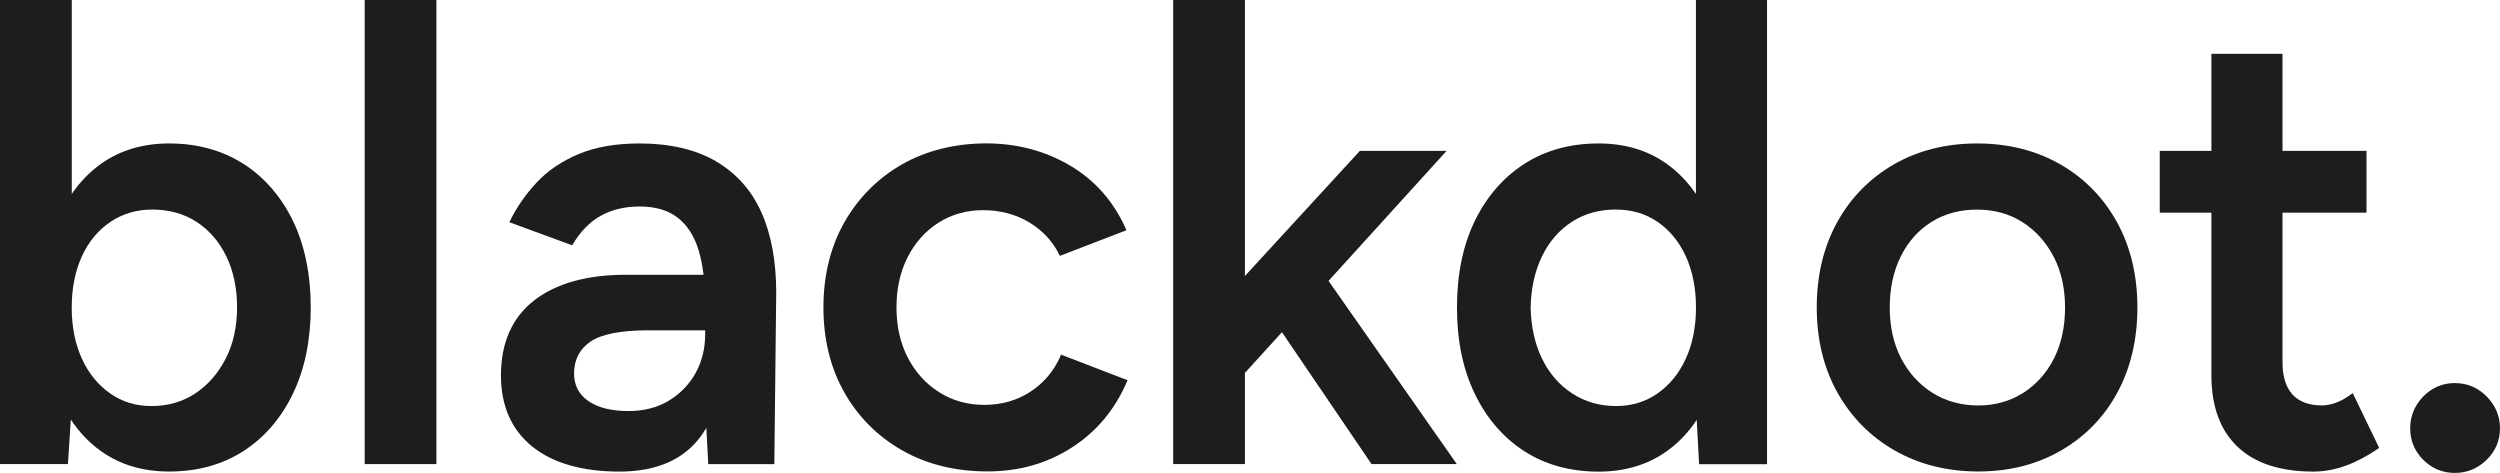 <svg xmlns="http://www.w3.org/2000/svg" id="Layout" viewBox="0 0 449.65 85.04"><defs><style>      .cls-1 {        fill: #1d1d1b;        stroke-width: 0px;      }    </style></defs><rect class="cls-1" x="65.59" width="12.9" height="83.47"></rect><path class="cls-1" d="M43.77,29.47c-3.78-2.43-8.28-3.67-13.36-3.67-4.72,0-8.84,1.24-12.25,3.67-2.03,1.45-3.78,3.26-5.25,5.41V0H0v83.47h12.22l.52-8.01c1.5,2.27,3.31,4.17,5.42,5.68,3.41,2.44,7.53,3.67,12.25,3.67,5.08,0,9.58-1.23,13.36-3.67,3.78-2.43,6.78-5.9,8.91-10.32,2.13-4.41,3.21-9.63,3.21-15.53s-1.08-11.21-3.21-15.58c-2.13-4.37-5.13-7.83-8.91-10.26ZM19.87,39.9c2.2-1.47,4.72-2.21,7.51-2.21,3.01,0,5.69.74,7.96,2.21,2.27,1.47,4.08,3.55,5.36,6.19,1.29,2.65,1.94,5.75,1.94,9.21s-.69,6.56-2.05,9.21c-1.36,2.65-3.2,4.75-5.48,6.26-2.27,1.5-4.91,2.26-7.84,2.26s-5.29-.76-7.45-2.26h0c-2.16-1.5-3.87-3.6-5.09-6.25-1.21-2.65-1.83-5.75-1.83-9.21s.62-6.56,1.83-9.21c1.21-2.64,2.94-4.72,5.14-6.19Z"></path><path class="cls-1" d="M370.58,29.57c-4.34-2.5-9.38-3.77-14.98-3.77s-10.64,1.27-14.98,3.77c-4.34,2.51-7.77,6.01-10.2,10.42-2.43,4.41-3.66,9.56-3.66,15.31s1.25,10.9,3.72,15.31c2.47,4.41,5.93,7.92,10.31,10.42,4.37,2.5,9.43,3.77,15.03,3.77s10.53-1.27,14.87-3.77c4.34-2.5,7.75-6.01,10.14-10.43,2.39-4.41,3.6-9.56,3.6-15.31s-1.23-10.9-3.66-15.31c-2.43-4.41-5.86-7.92-10.2-10.42ZM363.89,70.66c-2.35,1.5-5.06,2.27-8.07,2.27s-5.86-.76-8.24-2.27c-2.39-1.5-4.28-3.59-5.64-6.2-1.36-2.61-2.05-5.68-2.05-9.15s.67-6.56,1.99-9.21c1.32-2.64,3.18-4.73,5.53-6.19,2.35-1.47,5.1-2.21,8.19-2.21s5.83.76,8.18,2.27c2.35,1.5,4.23,3.59,5.59,6.2,1.36,2.61,2.05,5.69,2.05,9.15s-.67,6.54-1.99,9.15c-1.32,2.61-3.18,4.69-5.53,6.2Z"></path><path class="cls-1" d="M305.03,34.88c-1.47-2.15-3.22-3.96-5.25-5.41-3.41-2.44-7.54-3.67-12.25-3.67-5.08,0-9.58,1.23-13.36,3.67-3.78,2.43-6.77,5.88-8.91,10.26-2.13,4.37-3.21,9.61-3.21,15.58s1.08,11.12,3.21,15.53c2.13,4.41,5.13,7.89,8.91,10.32,3.78,2.43,8.28,3.67,13.36,3.67,4.71,0,8.84-1.24,12.25-3.67,2.09-1.5,3.9-3.38,5.39-5.64l.43,7.97h12.22V0h-12.79v34.88ZM298.12,70.77c-2.16,1.5-4.67,2.26-7.45,2.26-2.94,0-5.59-.76-7.9-2.27-2.31-1.5-4.14-3.61-5.42-6.25-1.29-2.65-1.98-5.75-2.05-9.21.07-3.46.76-6.56,2.05-9.21,1.28-2.64,3.09-4.72,5.36-6.19,2.27-1.47,4.91-2.21,7.85-2.21s5.4.74,7.56,2.21c2.16,1.47,3.88,3.55,5.09,6.19,1.21,2.65,1.83,5.75,1.83,9.21s-.62,6.57-1.83,9.21c-1.21,2.64-2.92,4.75-5.09,6.25Z"></path><path class="cls-1" d="M447.25,71.3c-1.6-1.6-3.52-2.4-5.73-2.4s-4.11.81-5.67,2.41c-1.56,1.6-2.35,3.52-2.35,5.73s.79,4.11,2.35,5.67c1.56,1.56,3.47,2.35,5.67,2.35s4.13-.79,5.72-2.35c1.6-1.56,2.41-3.47,2.41-5.67s-.81-4.13-2.4-5.73Z"></path><path class="cls-1" d="M128.78,29.01c-3.67-2.13-8.29-3.21-13.75-3.21-4.26,0-7.95.64-10.98,1.92-3.04,1.28-5.58,3-7.56,5.14-1.98,2.13-3.59,4.46-4.79,6.93l-.09.18,11.3,4.15.08-.13c1.39-2.35,3.1-4.1,5.08-5.19,1.98-1.1,4.32-1.66,6.96-1.66,2.85,0,5.17.68,6.88,2.03,1.72,1.35,2.98,3.32,3.74,5.84.4,1.3.69,2.78.89,4.41h-13.98c-7.02,0-12.58,1.56-16.51,4.63-3.95,3.08-5.95,7.61-5.95,13.46,0,5.48,1.89,9.78,5.61,12.79,3.71,3,9,4.52,15.73,4.52s11.73-2.23,14.81-6.63c.27-.39.54-.8.79-1.21l.35,6.5h11.88l.34-30.85c0-5.59-.89-10.44-2.65-14.4-1.76-3.97-4.52-7.07-8.19-9.21ZM126.83,59.41v.71c0,2.57-.58,4.91-1.71,6.96-1.14,2.05-2.75,3.72-4.8,4.97s-4.5,1.88-7.29,1.88c-3.08,0-5.51-.61-7.23-1.81-1.69-1.19-2.55-2.85-2.55-4.94,0-2.46.99-4.39,2.94-5.73,1.98-1.35,5.48-2.04,10.42-2.04h10.23Z"></path><path class="cls-1" d="M423.17,70.7l-.18.13c-1.1.81-2.1,1.36-2.97,1.65-.87.29-1.68.44-2.4.44-2.32,0-4.1-.66-5.29-1.96-1.19-1.3-1.8-3.26-1.8-5.81v-26.9h15.11v-11.11h-15.11V9.68h-12.79v17.46h-9.29v11.11h9.29v29.26c0,5.55,1.58,9.87,4.7,12.84,3.12,2.97,7.7,4.47,13.61,4.47,1.95,0,3.93-.36,5.88-1.07,1.94-.71,3.91-1.75,5.86-3.1l.13-.09-4.66-9.65-.1-.2Z"></path><polygon class="cls-1" points="260.18 27.14 244.58 27.14 223.91 49.64 223.91 0 211.01 0 211.01 83.47 223.91 83.47 223.91 67.07 230.57 59.75 246.63 83.39 246.69 83.47 262.02 83.47 238.95 50.52 260.18 27.14"></polygon><path class="cls-1" d="M190.77,63.97c-1.18,2.72-3,4.89-5.42,6.47-2.42,1.58-5.21,2.38-8.29,2.38s-5.75-.76-8.13-2.27c-2.39-1.5-4.29-3.59-5.64-6.2-1.36-2.61-2.05-5.65-2.05-9.04s.67-6.43,2-9.04c1.32-2.61,3.18-4.69,5.53-6.2,2.35-1.5,5.06-2.27,8.07-2.27s5.88.74,8.3,2.21c2.42,1.47,4.24,3.44,5.41,5.86l.07.15,11.98-4.61-.08-.18c-2.17-4.94-5.55-8.79-10.04-11.44-4.49-2.65-9.56-4-15.09-4s-10.77,1.27-15.15,3.77c-4.37,2.51-7.86,6.01-10.37,10.42-2.5,4.41-3.77,9.56-3.77,15.31s1.27,10.91,3.77,15.31c2.5,4.41,6.01,7.92,10.42,10.42,4.41,2.5,9.56,3.77,15.31,3.77s10.71-1.44,15.15-4.28c4.45-2.84,7.81-6.86,9.98-11.95l.07-.17-11.98-4.61-.07.16Z"></path></svg>